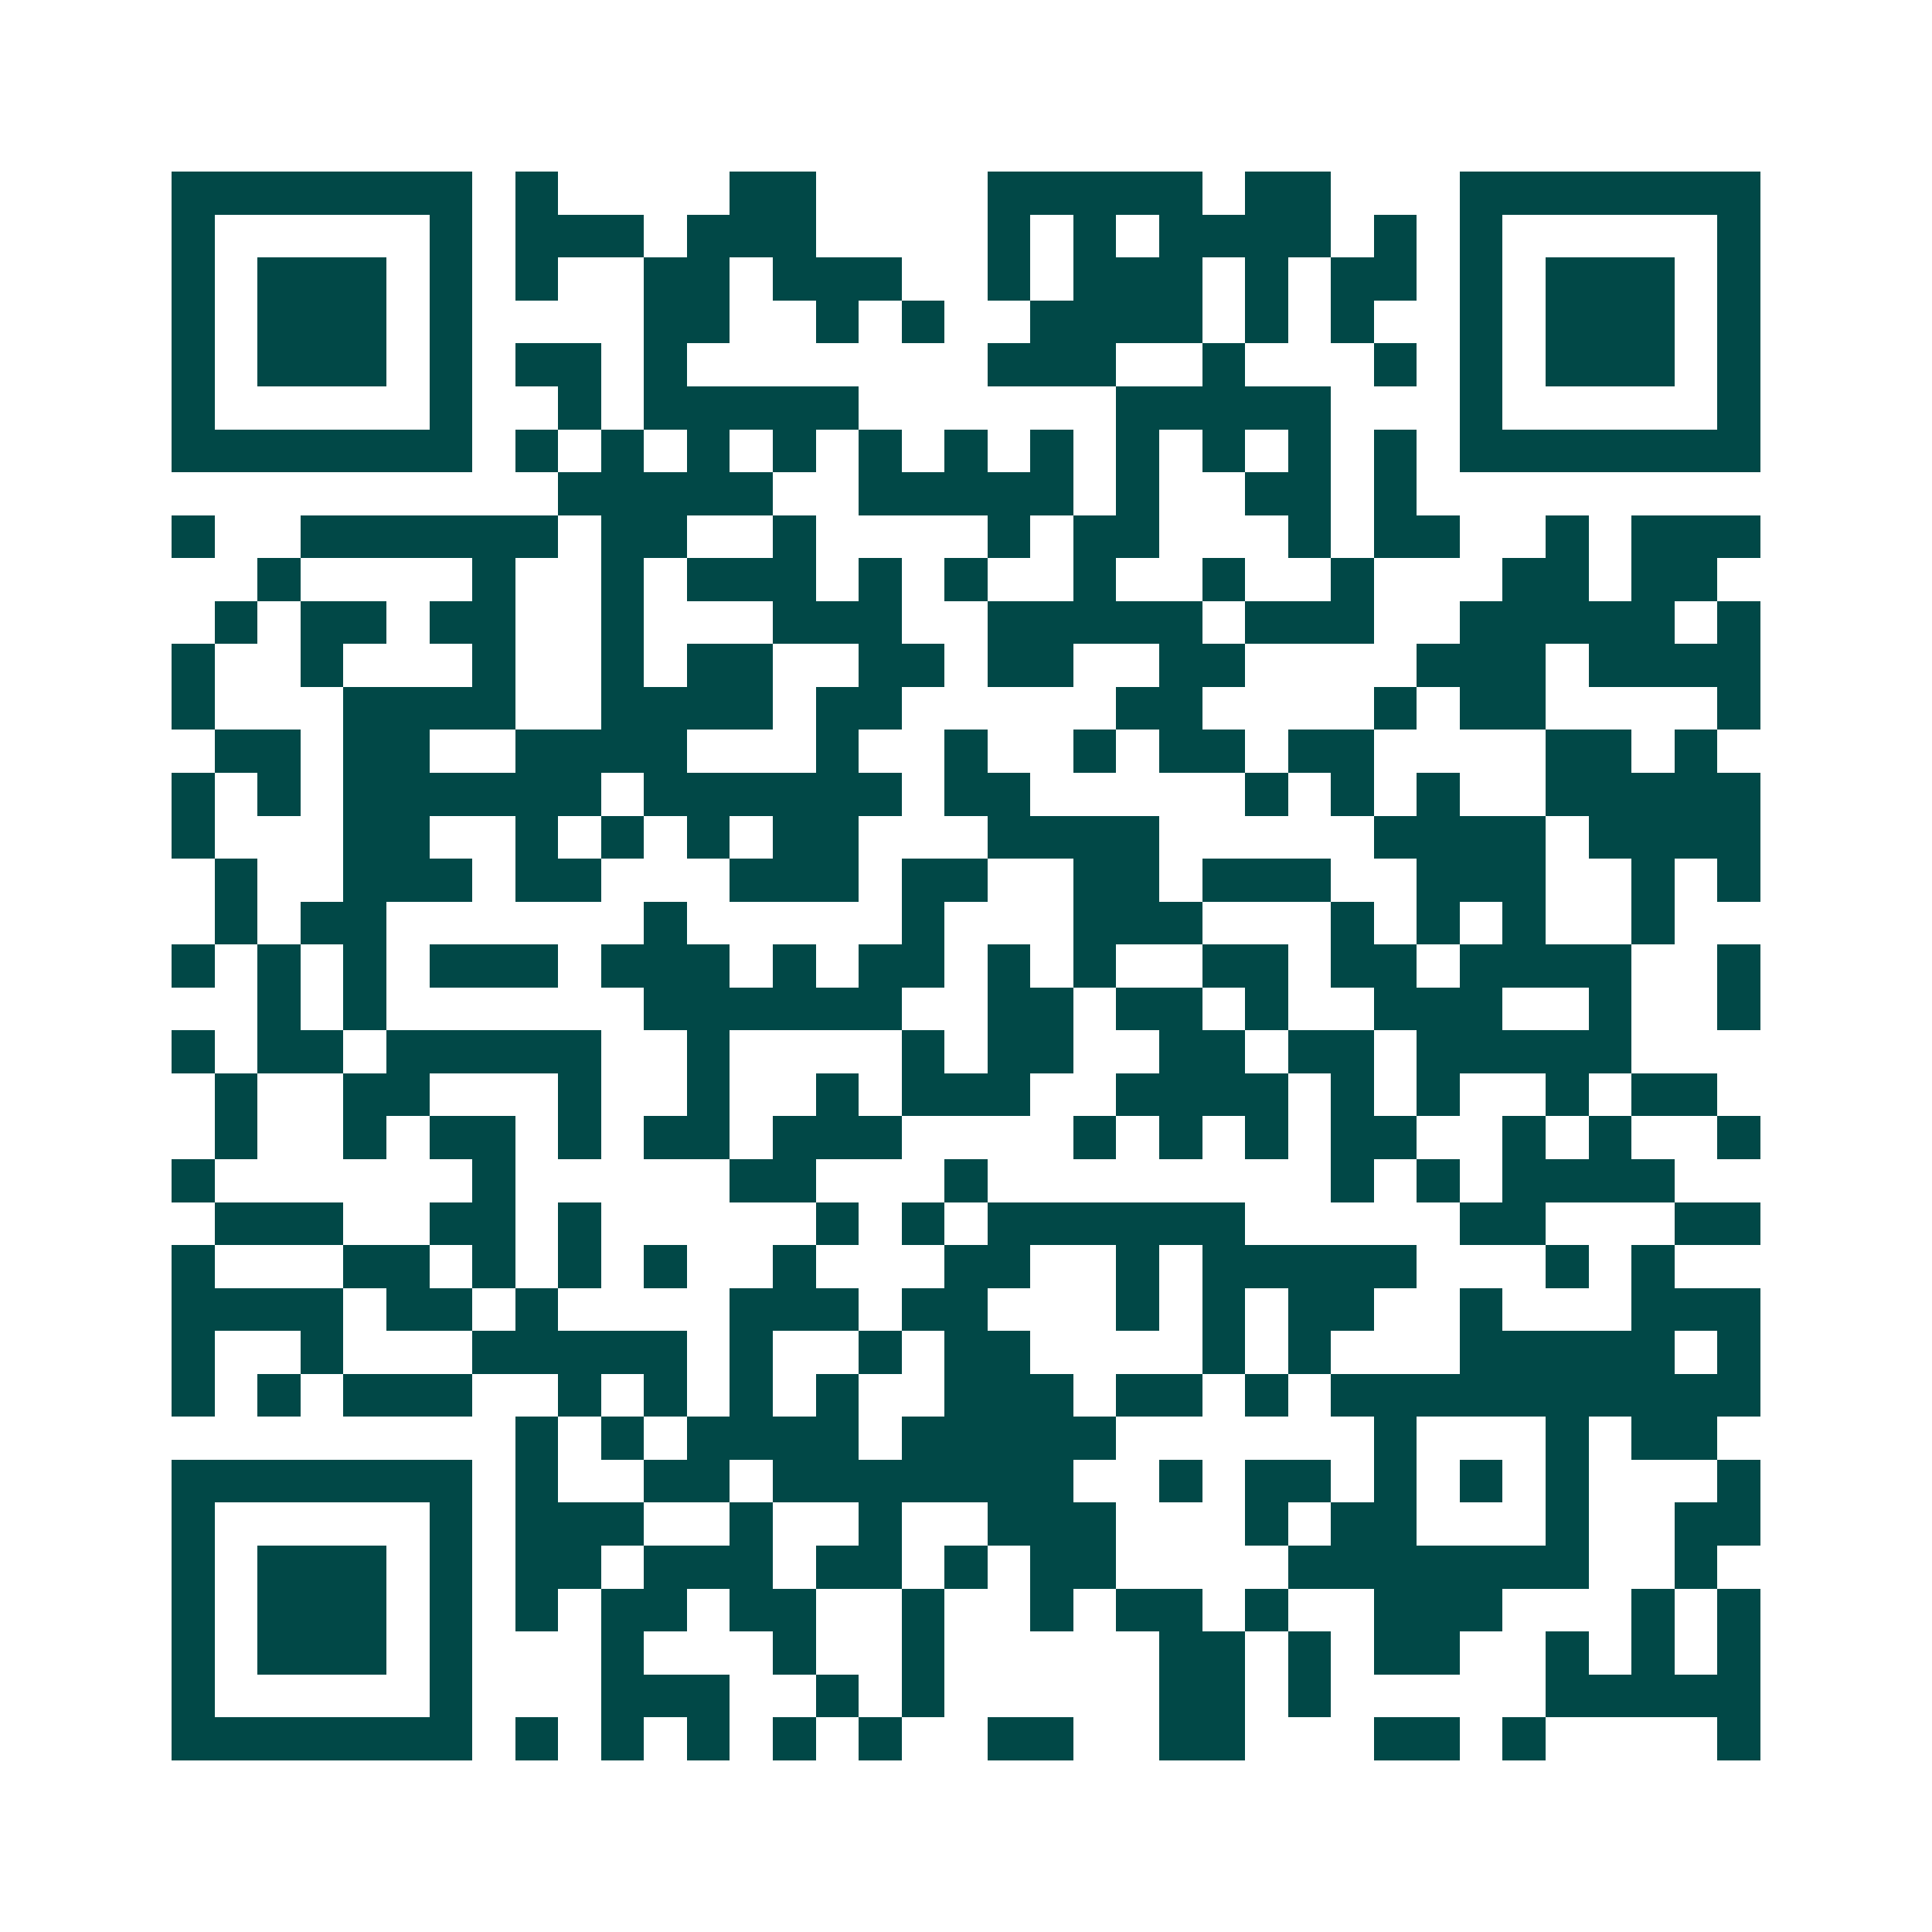 <svg xmlns="http://www.w3.org/2000/svg" width="200" height="200" viewBox="0 0 45 45" shape-rendering="crispEdges"><path fill="#ffffff" d="M0 0h45v45H0z"/><path stroke="#014847" d="M4 4.5h7m1 0h1m4 0h2m4 0h5m1 0h2m3 0h7M4 5.5h1m5 0h1m1 0h3m1 0h3m4 0h1m1 0h1m1 0h4m1 0h1m1 0h1m5 0h1M4 6.5h1m1 0h3m1 0h1m1 0h1m2 0h2m1 0h3m2 0h1m1 0h3m1 0h1m1 0h2m1 0h1m1 0h3m1 0h1M4 7.5h1m1 0h3m1 0h1m4 0h2m2 0h1m1 0h1m2 0h4m1 0h1m1 0h1m2 0h1m1 0h3m1 0h1M4 8.5h1m1 0h3m1 0h1m1 0h2m1 0h1m7 0h3m2 0h1m3 0h1m1 0h1m1 0h3m1 0h1M4 9.5h1m5 0h1m2 0h1m1 0h5m6 0h5m3 0h1m5 0h1M4 10.5h7m1 0h1m1 0h1m1 0h1m1 0h1m1 0h1m1 0h1m1 0h1m1 0h1m1 0h1m1 0h1m1 0h1m1 0h7M13 11.5h5m2 0h5m1 0h1m2 0h2m1 0h1M4 12.5h1m2 0h6m1 0h2m2 0h1m4 0h1m1 0h2m3 0h1m1 0h2m2 0h1m1 0h3M6 13.5h1m4 0h1m2 0h1m1 0h3m1 0h1m1 0h1m2 0h1m2 0h1m2 0h1m3 0h2m1 0h2M5 14.5h1m1 0h2m1 0h2m2 0h1m3 0h3m2 0h5m1 0h3m2 0h5m1 0h1M4 15.5h1m2 0h1m3 0h1m2 0h1m1 0h2m2 0h2m1 0h2m2 0h2m4 0h3m1 0h4M4 16.5h1m3 0h4m2 0h4m1 0h2m5 0h2m4 0h1m1 0h2m4 0h1M5 17.5h2m1 0h2m2 0h4m3 0h1m2 0h1m2 0h1m1 0h2m1 0h2m4 0h2m1 0h1M4 18.5h1m1 0h1m1 0h6m1 0h6m1 0h2m5 0h1m1 0h1m1 0h1m2 0h5M4 19.5h1m3 0h2m2 0h1m1 0h1m1 0h1m1 0h2m3 0h4m5 0h4m1 0h4M5 20.5h1m2 0h3m1 0h2m3 0h3m1 0h2m2 0h2m1 0h3m2 0h3m2 0h1m1 0h1M5 21.5h1m1 0h2m6 0h1m5 0h1m3 0h3m3 0h1m1 0h1m1 0h1m2 0h1M4 22.5h1m1 0h1m1 0h1m1 0h3m1 0h3m1 0h1m1 0h2m1 0h1m1 0h1m2 0h2m1 0h2m1 0h4m2 0h1M6 23.5h1m1 0h1m6 0h6m2 0h2m1 0h2m1 0h1m2 0h3m2 0h1m2 0h1M4 24.5h1m1 0h2m1 0h5m2 0h1m4 0h1m1 0h2m2 0h2m1 0h2m1 0h5M5 25.5h1m2 0h2m3 0h1m2 0h1m2 0h1m1 0h3m2 0h4m1 0h1m1 0h1m2 0h1m1 0h2M5 26.5h1m2 0h1m1 0h2m1 0h1m1 0h2m1 0h3m4 0h1m1 0h1m1 0h1m1 0h2m2 0h1m1 0h1m2 0h1M4 27.5h1m6 0h1m5 0h2m3 0h1m8 0h1m1 0h1m1 0h4M5 28.5h3m2 0h2m1 0h1m5 0h1m1 0h1m1 0h6m5 0h2m3 0h2M4 29.5h1m3 0h2m1 0h1m1 0h1m1 0h1m2 0h1m3 0h2m2 0h1m1 0h5m3 0h1m1 0h1M4 30.5h4m1 0h2m1 0h1m4 0h3m1 0h2m3 0h1m1 0h1m1 0h2m2 0h1m3 0h3M4 31.5h1m2 0h1m3 0h5m1 0h1m2 0h1m1 0h2m4 0h1m1 0h1m3 0h5m1 0h1M4 32.5h1m1 0h1m1 0h3m2 0h1m1 0h1m1 0h1m1 0h1m2 0h3m1 0h2m1 0h1m1 0h10M12 33.5h1m1 0h1m1 0h4m1 0h5m6 0h1m3 0h1m1 0h2M4 34.5h7m1 0h1m2 0h2m1 0h7m2 0h1m1 0h2m1 0h1m1 0h1m1 0h1m3 0h1M4 35.5h1m5 0h1m1 0h3m2 0h1m2 0h1m2 0h3m3 0h1m1 0h2m3 0h1m2 0h2M4 36.5h1m1 0h3m1 0h1m1 0h2m1 0h3m1 0h2m1 0h1m1 0h2m4 0h7m2 0h1M4 37.5h1m1 0h3m1 0h1m1 0h1m1 0h2m1 0h2m2 0h1m2 0h1m1 0h2m1 0h1m2 0h3m3 0h1m1 0h1M4 38.5h1m1 0h3m1 0h1m3 0h1m3 0h1m2 0h1m5 0h2m1 0h1m1 0h2m2 0h1m1 0h1m1 0h1M4 39.5h1m5 0h1m3 0h3m2 0h1m1 0h1m5 0h2m1 0h1m5 0h5M4 40.5h7m1 0h1m1 0h1m1 0h1m1 0h1m1 0h1m2 0h2m2 0h2m3 0h2m1 0h1m4 0h1"/></svg>
